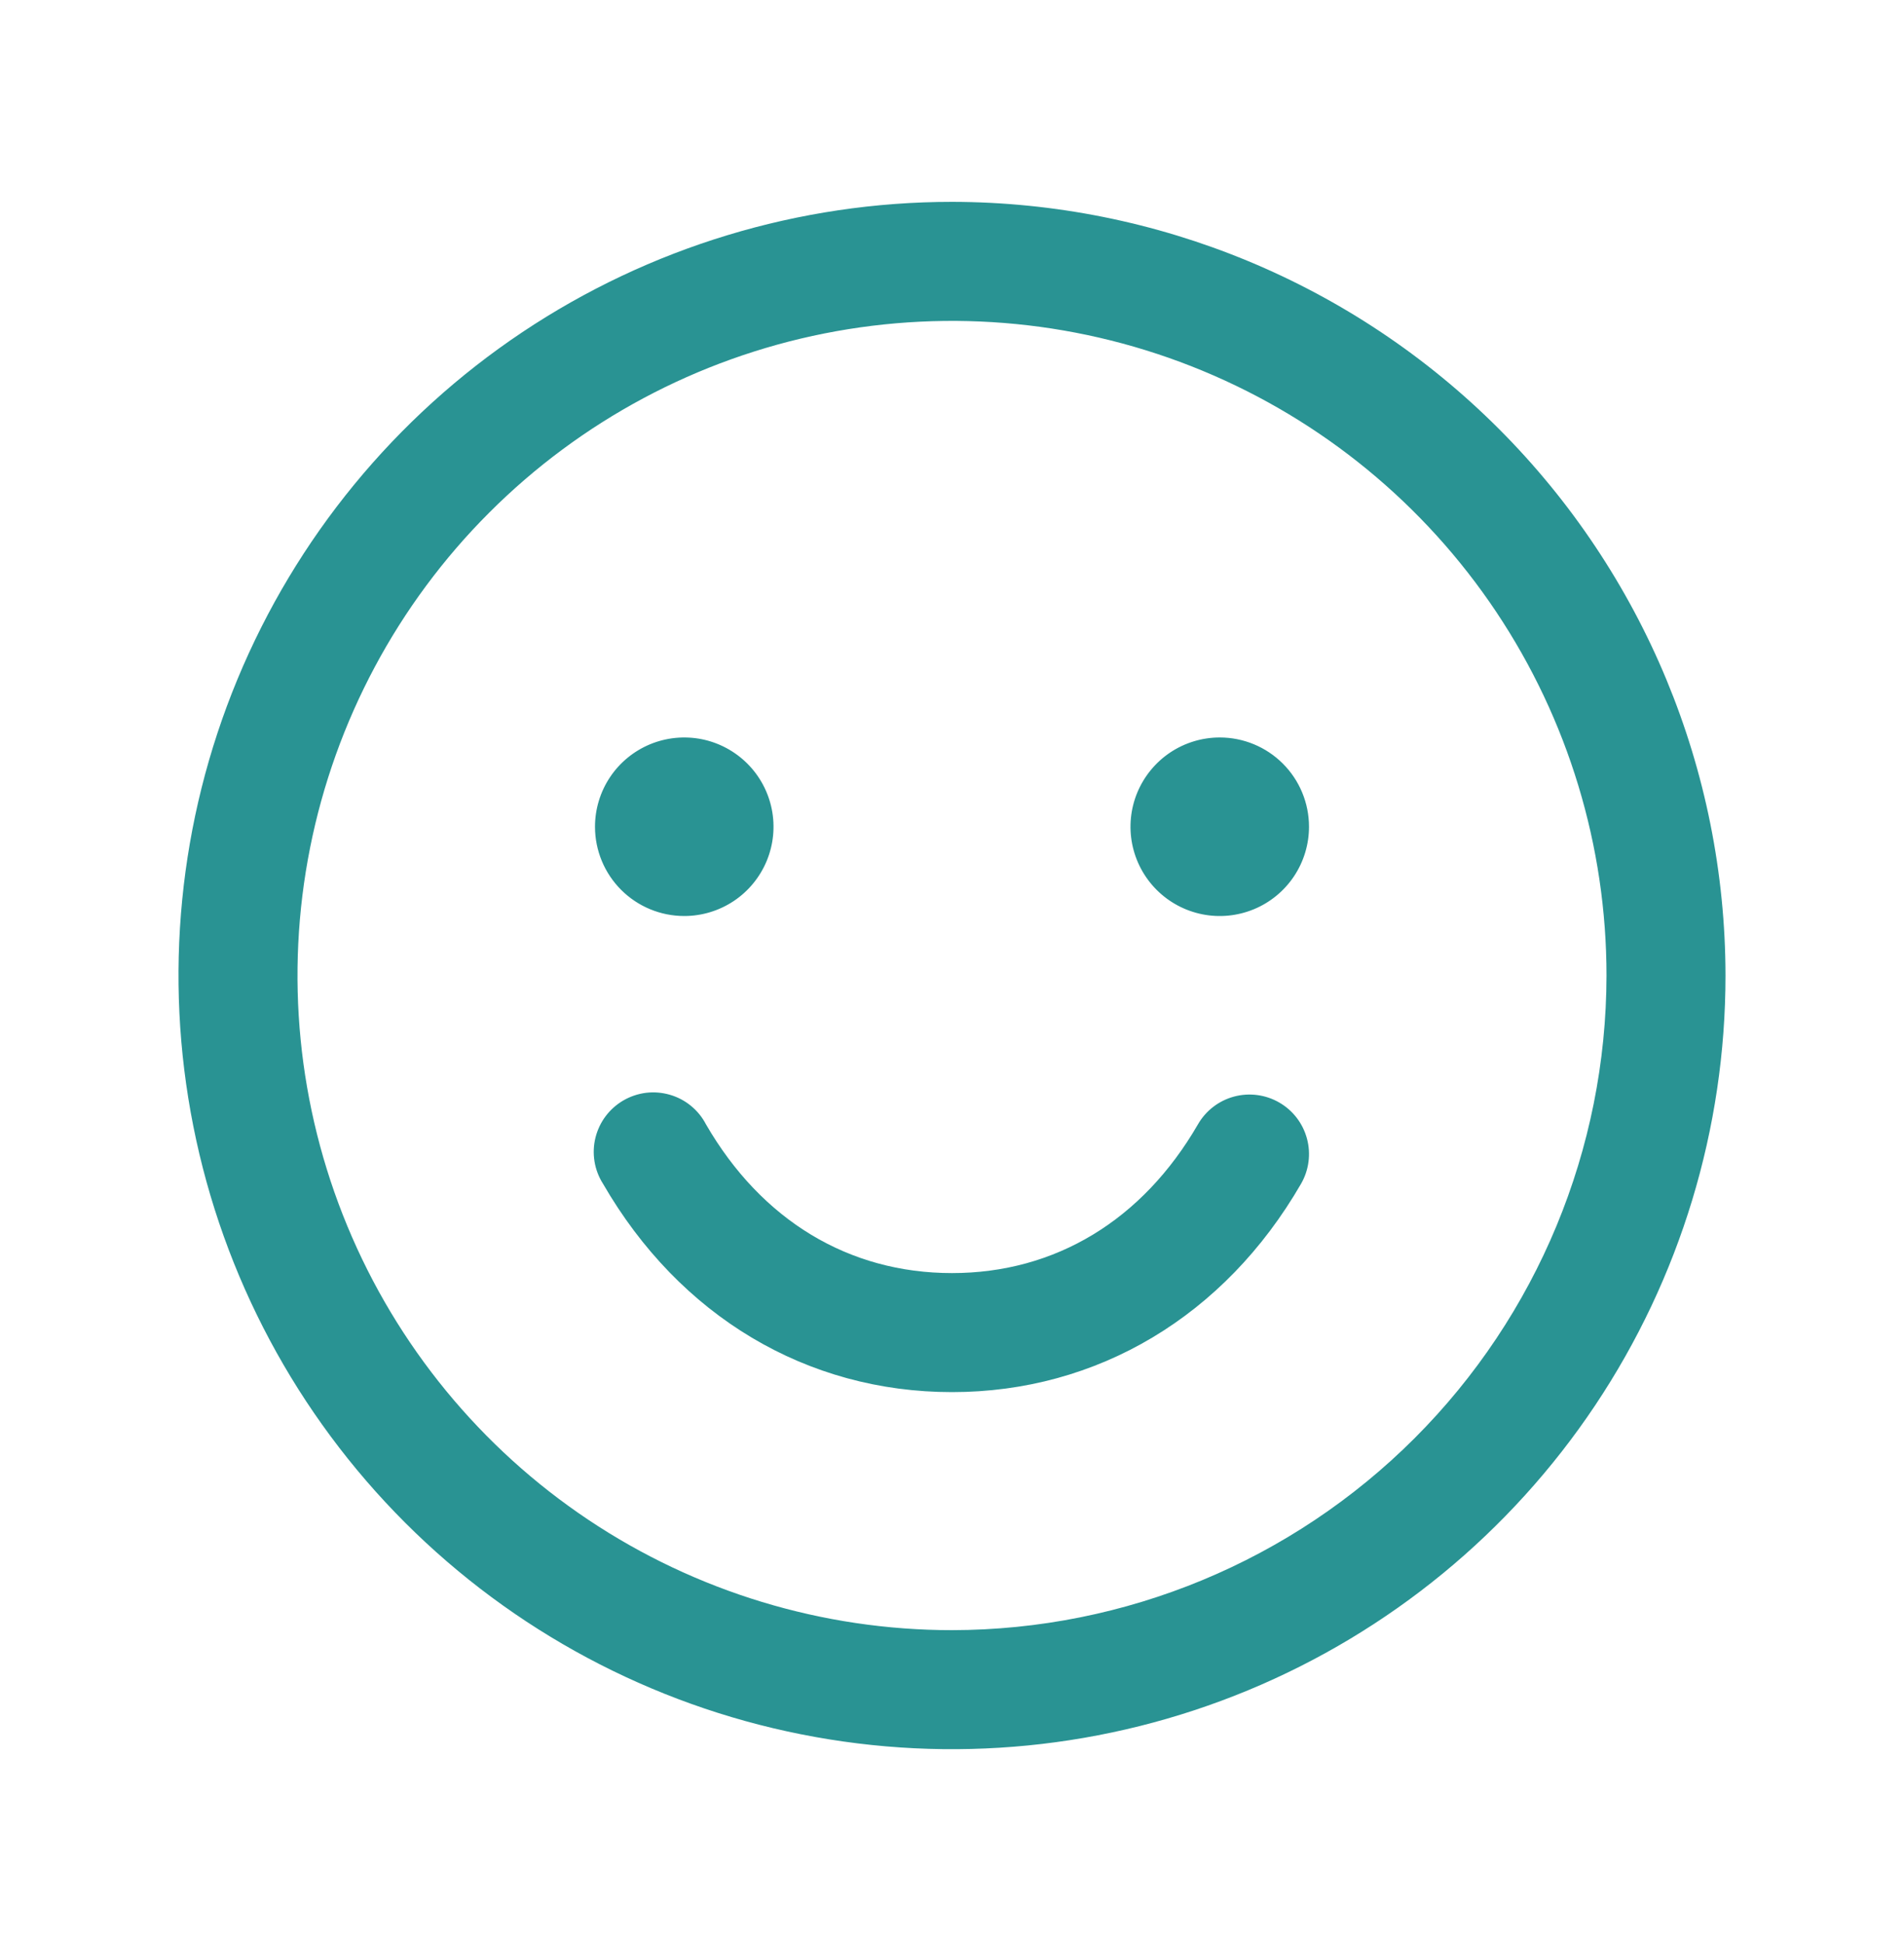 <svg width="48" height="49" viewBox="0 0 48 49" fill="none" xmlns="http://www.w3.org/2000/svg">
<path d="M24 5.088C20.143 5.088 16.373 6.232 13.166 8.374C9.96 10.517 7.46 13.563 5.984 17.126C4.508 20.689 4.122 24.61 4.875 28.392C5.627 32.175 7.484 35.65 10.211 38.377C12.939 41.104 16.413 42.961 20.196 43.713C23.978 44.466 27.899 44.08 31.462 42.604C35.026 41.128 38.071 38.629 40.214 35.422C42.356 32.215 43.5 28.445 43.5 24.588C43.495 19.418 41.438 14.461 37.783 10.806C34.127 7.15 29.17 5.094 24 5.088ZM24 41.088C20.737 41.088 17.547 40.12 14.833 38.307C12.12 36.494 10.005 33.917 8.756 30.902C7.507 27.887 7.18 24.57 7.817 21.369C8.454 18.169 10.025 15.228 12.333 12.921C14.64 10.613 17.58 9.042 20.781 8.405C23.982 7.769 27.299 8.095 30.314 9.344C33.329 10.593 35.906 12.708 37.719 15.421C39.532 18.135 40.5 21.325 40.5 24.588C40.495 28.963 38.755 33.157 35.662 36.25C32.569 39.343 28.375 41.083 24 41.088ZM15 20.838C15 20.393 15.132 19.958 15.379 19.588C15.626 19.218 15.978 18.93 16.389 18.759C16.8 18.589 17.253 18.545 17.689 18.631C18.125 18.718 18.526 18.933 18.841 19.247C19.156 19.562 19.37 19.963 19.457 20.399C19.544 20.836 19.499 21.288 19.329 21.699C19.158 22.11 18.87 22.462 18.5 22.709C18.13 22.956 17.695 23.088 17.25 23.088C16.653 23.088 16.081 22.851 15.659 22.429C15.237 22.007 15 21.435 15 20.838ZM33 20.838C33 21.283 32.868 21.718 32.621 22.088C32.374 22.458 32.022 22.747 31.611 22.917C31.2 23.087 30.747 23.132 30.311 23.045C29.875 22.958 29.474 22.744 29.159 22.429C28.844 22.114 28.63 21.713 28.543 21.277C28.456 20.841 28.501 20.388 28.671 19.977C28.842 19.566 29.13 19.215 29.5 18.967C29.87 18.72 30.305 18.588 30.75 18.588C31.347 18.588 31.919 18.825 32.341 19.247C32.763 19.669 33 20.241 33 20.838ZM32.799 29.838C30.87 33.174 27.662 35.088 24 35.088C20.338 35.088 17.132 33.176 15.203 29.838C15.094 29.667 15.021 29.477 14.988 29.277C14.955 29.077 14.963 28.873 15.011 28.677C15.06 28.48 15.147 28.295 15.268 28.134C15.39 27.972 15.543 27.836 15.718 27.735C15.893 27.634 16.087 27.569 16.288 27.544C16.488 27.52 16.692 27.537 16.886 27.593C17.081 27.649 17.262 27.744 17.418 27.872C17.575 28 17.704 28.159 17.797 28.338C19.198 30.759 21.399 32.088 24 32.088C26.601 32.088 28.802 30.757 30.201 28.338C30.399 27.994 30.727 27.742 31.111 27.639C31.496 27.536 31.905 27.59 32.25 27.789C32.595 27.988 32.846 28.315 32.949 28.7C33.052 29.084 32.998 29.494 32.799 29.838Z" fill="#299393"/>
</svg>
